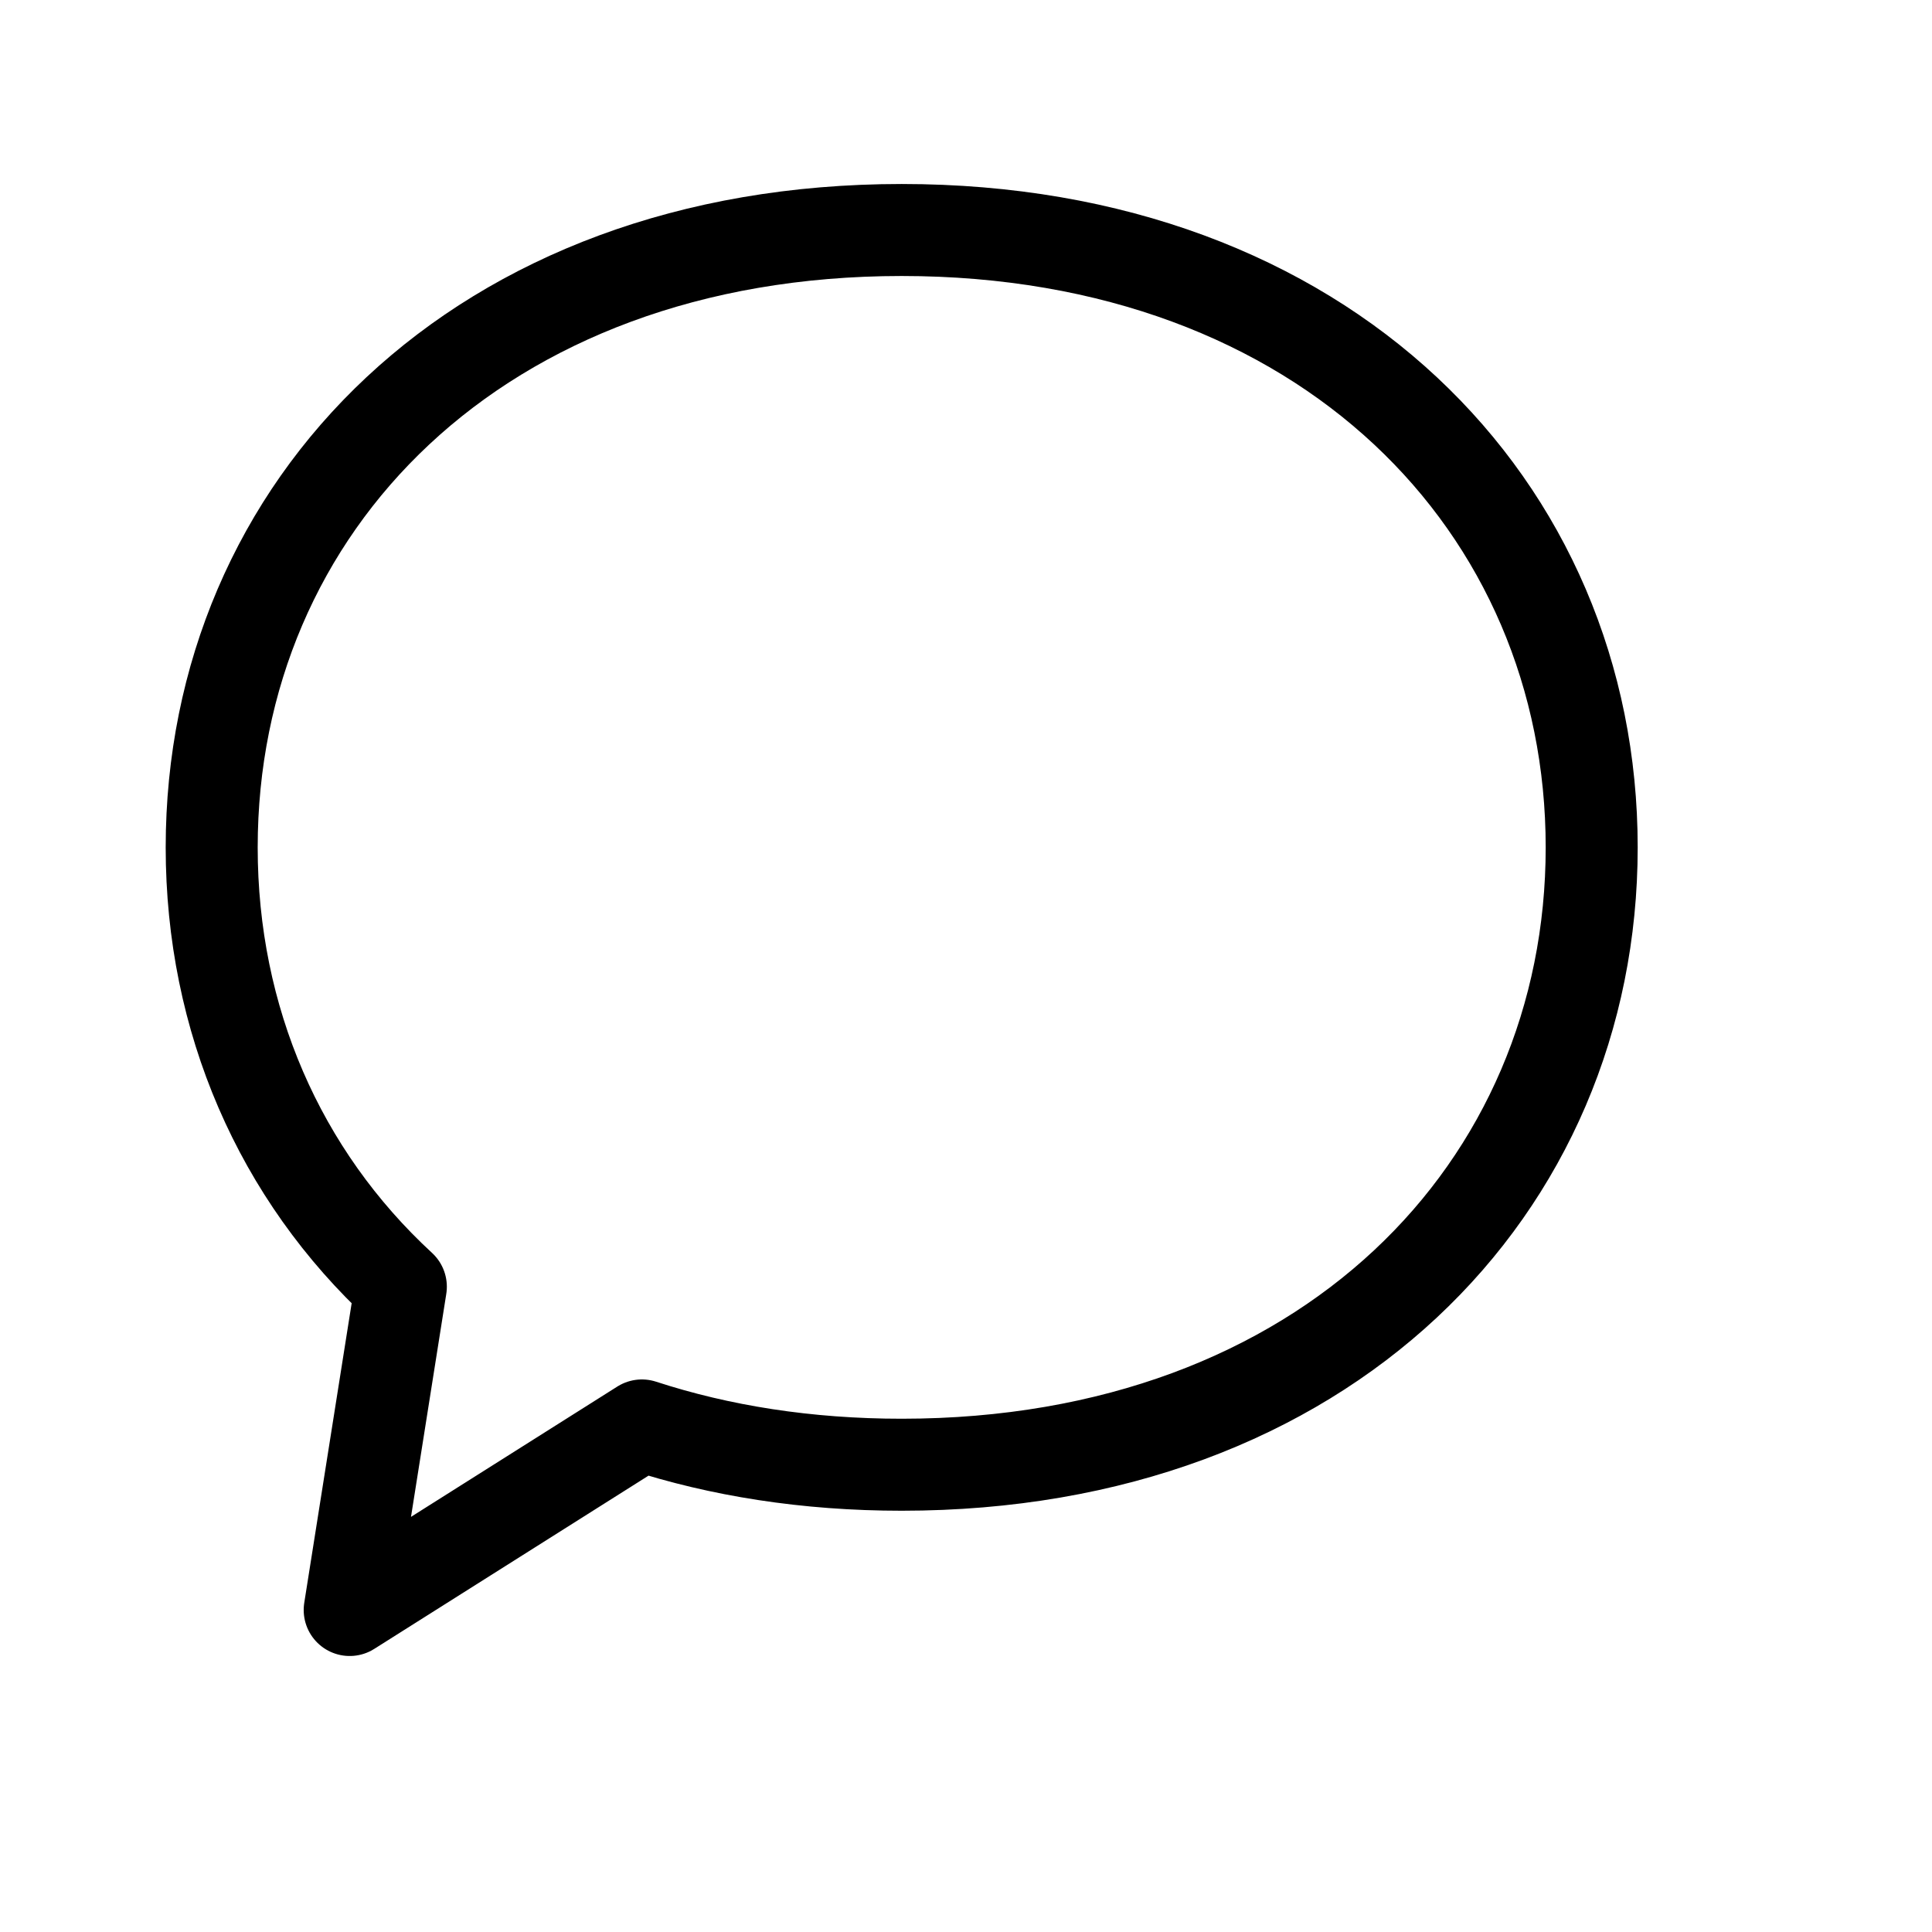 <svg width="21" height="21" viewBox="0 0 21 21" fill="none" xmlns="http://www.w3.org/2000/svg">
<path fill-rule="evenodd" clip-rule="evenodd" d="M6.977 15.494L3.801 17.5L4.357 13.986C3.037 12.769 2.301 11.079 2.301 9.211C2.301 5.504 5.198 2.5 9.801 2.5C14.403 2.5 17.301 5.504 17.301 9.211C17.301 12.917 14.403 15.921 9.801 15.921C8.769 15.921 7.823 15.77 6.977 15.494Z" stroke="black" stroke-linecap="round" stroke-linejoin="round"/>
</svg>
